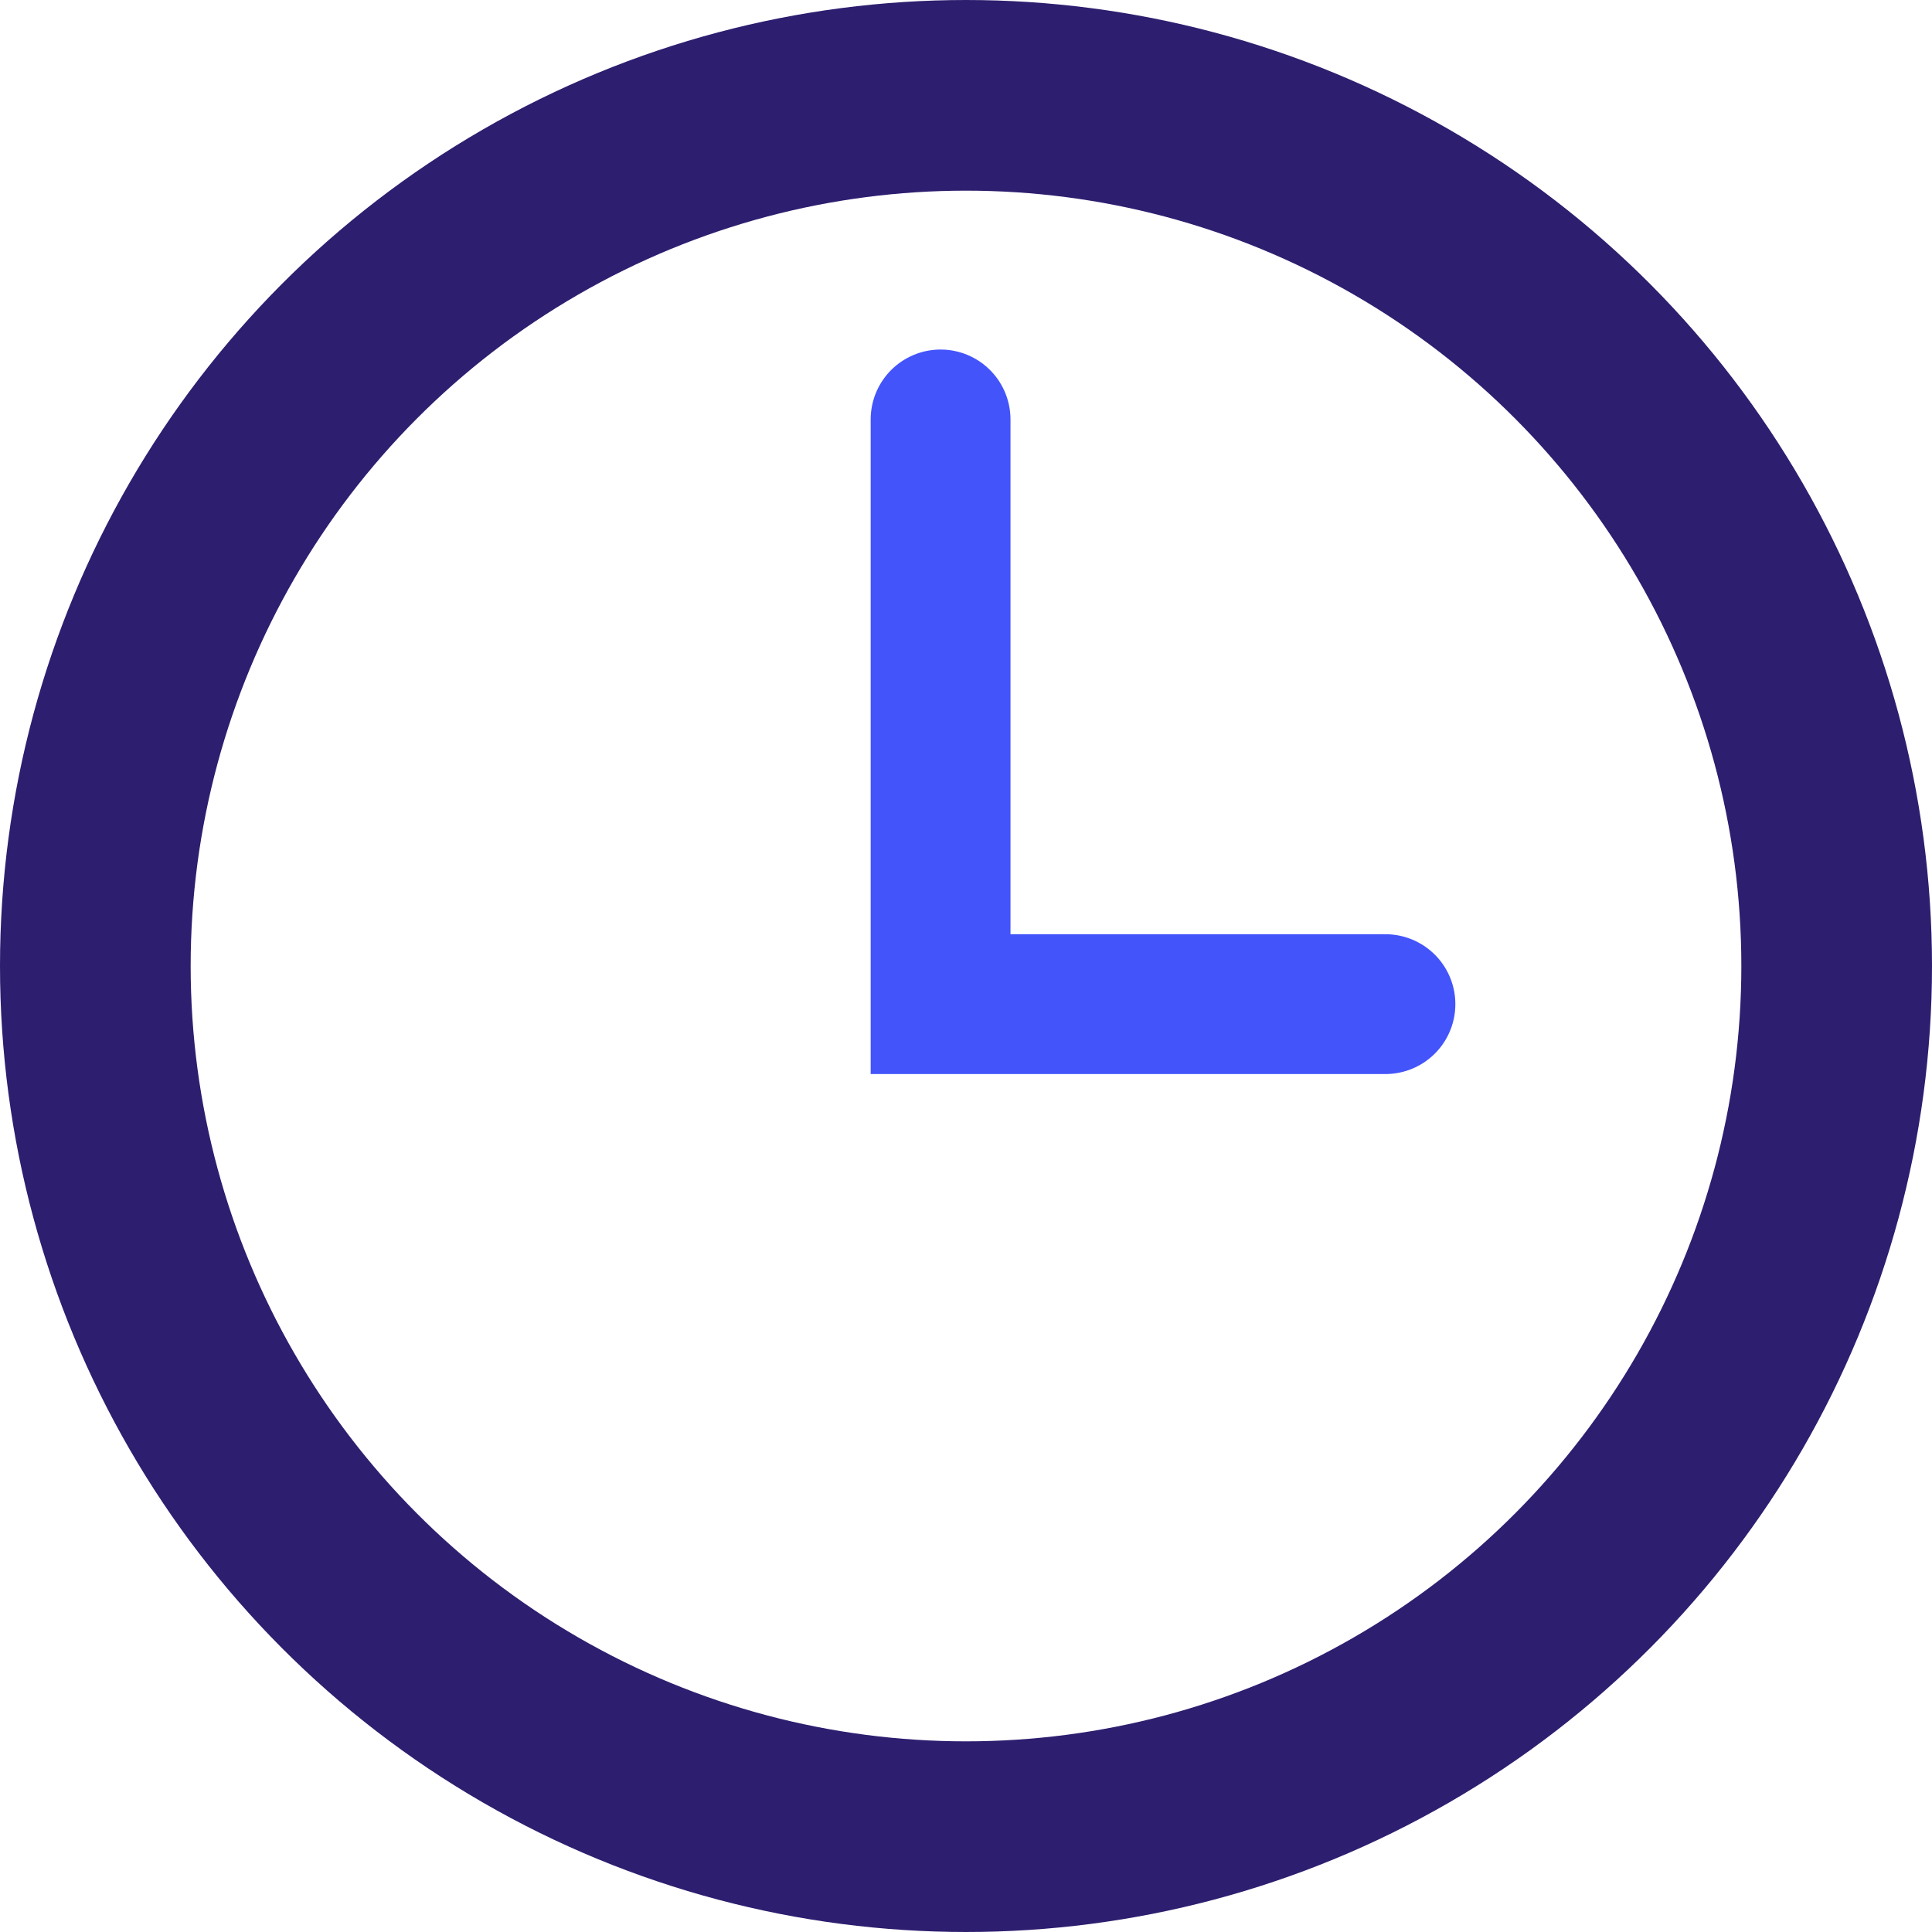 <svg width="152" height="152" viewBox="0 0 152 152" fill="none" xmlns="http://www.w3.org/2000/svg">
<circle cx="76" cy="76" r="68.5" stroke="#2E1E6F" stroke-width="15"/>
<path d="M74 33V79H109" stroke="#4354FB" stroke-width="11" stroke-linecap="round"/>
</svg>
